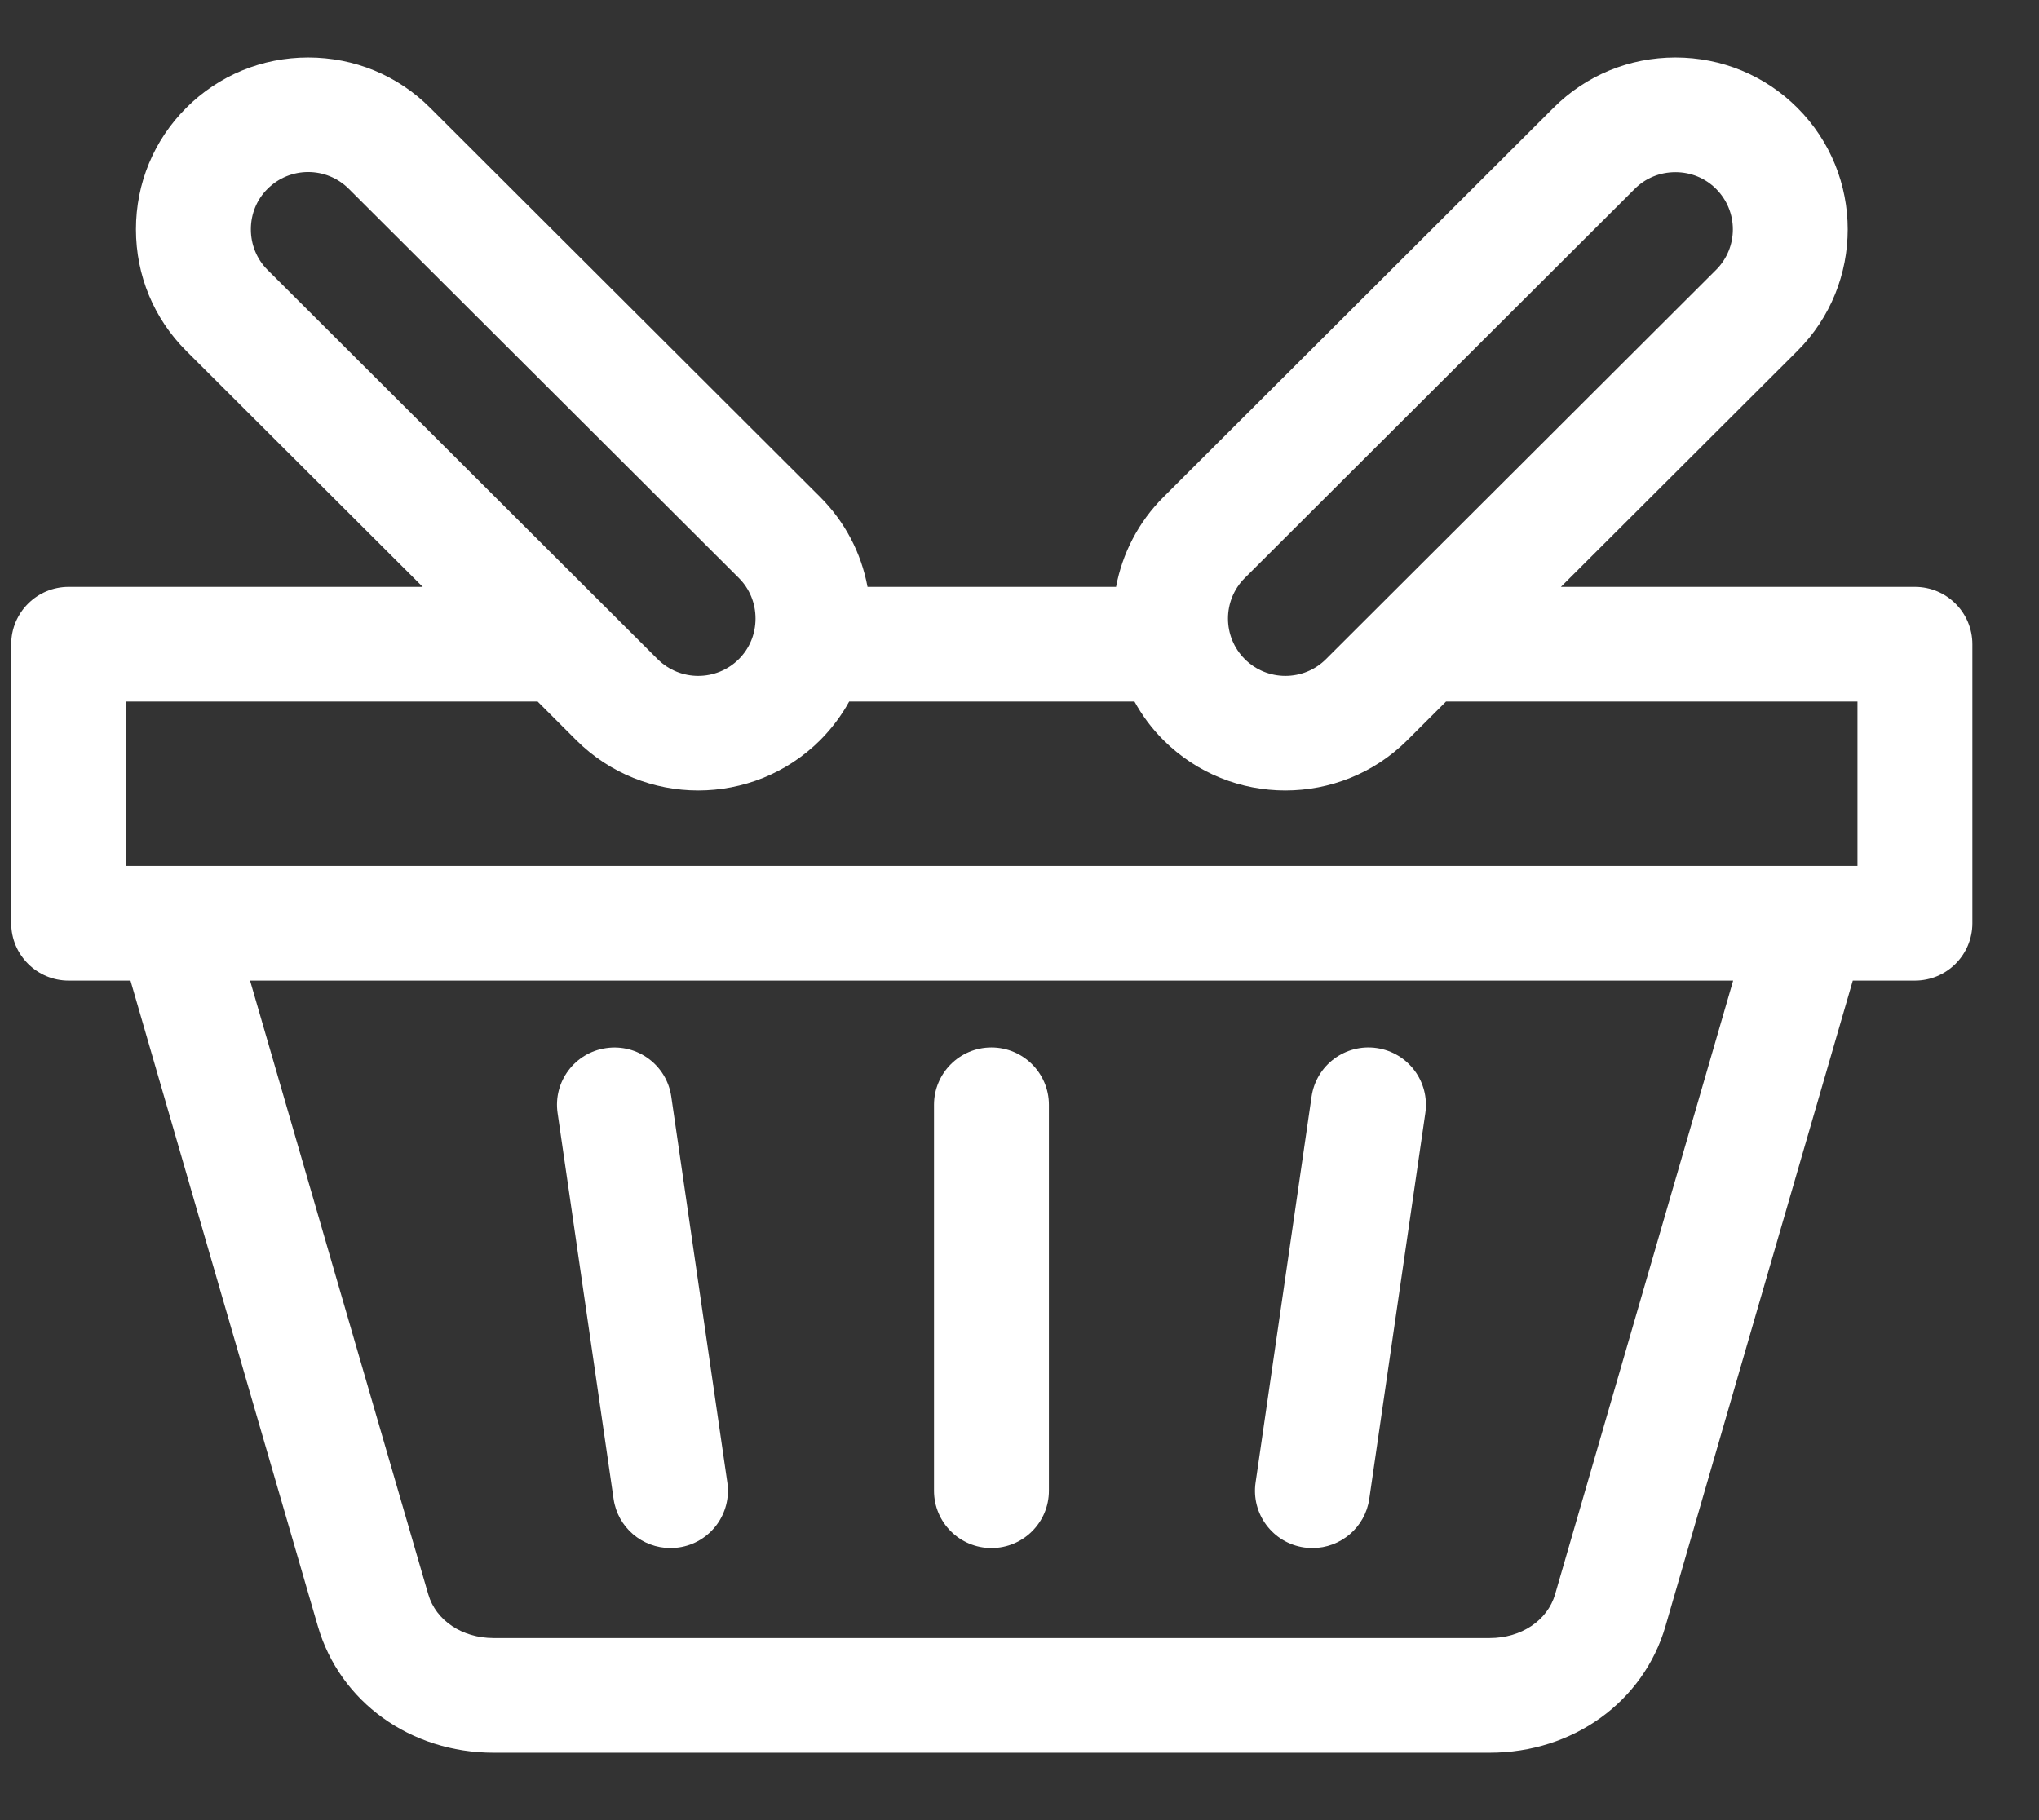 <svg width="28" height="25" viewBox="0 0 28 25" fill="none" xmlns="http://www.w3.org/2000/svg">
<rect x="0" y="0" width="28" height="25" fill="#333333" stroke="none"/>
<path d="M26.296 8.061H21.435L24.681 4.821C25.604 3.9 25.604 2.401 24.681 1.48H24.681C24.235 1.035 23.641 0.79 23.007 0.79C22.374 0.79 21.779 1.035 21.334 1.48L15.978 6.826C15.628 7.175 15.411 7.608 15.326 8.061H11.913C11.827 7.595 11.603 7.167 11.262 6.826L5.906 1.48C5.46 1.035 4.866 0.79 4.232 0.79C3.599 0.79 3.004 1.035 2.559 1.48C2.113 1.925 1.867 2.518 1.867 3.15C1.867 3.783 2.113 4.376 2.559 4.821L5.805 8.061H0.943C0.508 8.061 0.154 8.414 0.154 8.848V12.681C0.154 13.116 0.508 13.469 0.943 13.469H1.792C2.607 16.288 3.437 19.144 4.241 21.911L4.365 22.337C4.667 23.376 5.637 24.074 6.778 24.074H20.458C21.6 24.074 22.57 23.375 22.871 22.335C23.727 19.379 24.585 16.424 25.443 13.469H26.296C26.732 13.469 27.085 13.116 27.085 12.681V8.849C27.085 8.414 26.732 8.061 26.296 8.061ZM17.094 7.939L22.449 2.594C22.597 2.446 22.795 2.365 23.007 2.365C23.219 2.365 23.417 2.446 23.565 2.594C23.873 2.901 23.873 3.4 23.565 3.707L18.209 9.053C17.902 9.36 17.401 9.36 17.094 9.053C16.786 8.746 16.786 8.246 17.094 7.939ZM3.445 3.15C3.445 2.939 3.526 2.741 3.674 2.594C3.828 2.44 4.03 2.363 4.232 2.363C4.434 2.363 4.636 2.44 4.79 2.594L10.146 7.939C10.294 8.087 10.375 8.285 10.375 8.496C10.375 8.708 10.294 8.905 10.146 9.053C9.838 9.36 9.338 9.36 9.03 9.053L3.674 3.707C3.527 3.56 3.445 3.362 3.445 3.15ZM1.732 9.636H7.383L7.914 10.167C8.376 10.627 8.982 10.857 9.588 10.857C10.194 10.857 10.8 10.627 11.262 10.167C11.421 10.007 11.555 9.829 11.661 9.636H15.579C15.684 9.826 15.816 10.006 15.978 10.167C16.439 10.627 17.045 10.857 17.651 10.857C18.258 10.857 18.864 10.627 19.325 10.167L19.857 9.636H25.507V11.894H1.732V9.636ZM21.355 21.898C21.251 22.257 20.891 22.499 20.458 22.499H6.778C6.346 22.499 5.985 22.257 5.881 21.898L5.757 21.472C4.994 18.849 4.209 16.145 3.434 13.469H23.8C22.985 16.278 22.169 19.088 21.355 21.898Z" fill="white"/>
<path d="M8.426 20.589C8.483 20.981 8.82 21.263 9.206 21.263C9.244 21.263 9.282 21.261 9.32 21.255C9.752 21.193 10.05 20.793 9.988 20.363L9.218 15.062C9.156 14.632 8.756 14.333 8.324 14.396C7.893 14.458 7.594 14.857 7.657 15.288L8.426 20.589Z" fill="white"/>
<path d="M13.615 21.263C14.051 21.263 14.404 20.911 14.404 20.476V15.175C14.404 14.74 14.05 14.387 13.615 14.387C13.179 14.387 12.826 14.74 12.826 15.175V20.476C12.826 20.911 13.179 21.263 13.615 21.263Z" fill="white"/>
<path d="M17.909 21.255C17.948 21.261 17.986 21.263 18.023 21.263C18.409 21.263 18.746 20.981 18.803 20.589L19.573 15.288C19.635 14.857 19.337 14.458 18.905 14.395C18.474 14.333 18.074 14.631 18.011 15.062L17.242 20.363C17.179 20.793 17.478 21.193 17.909 21.255Z" fill="white"/>
</svg>
